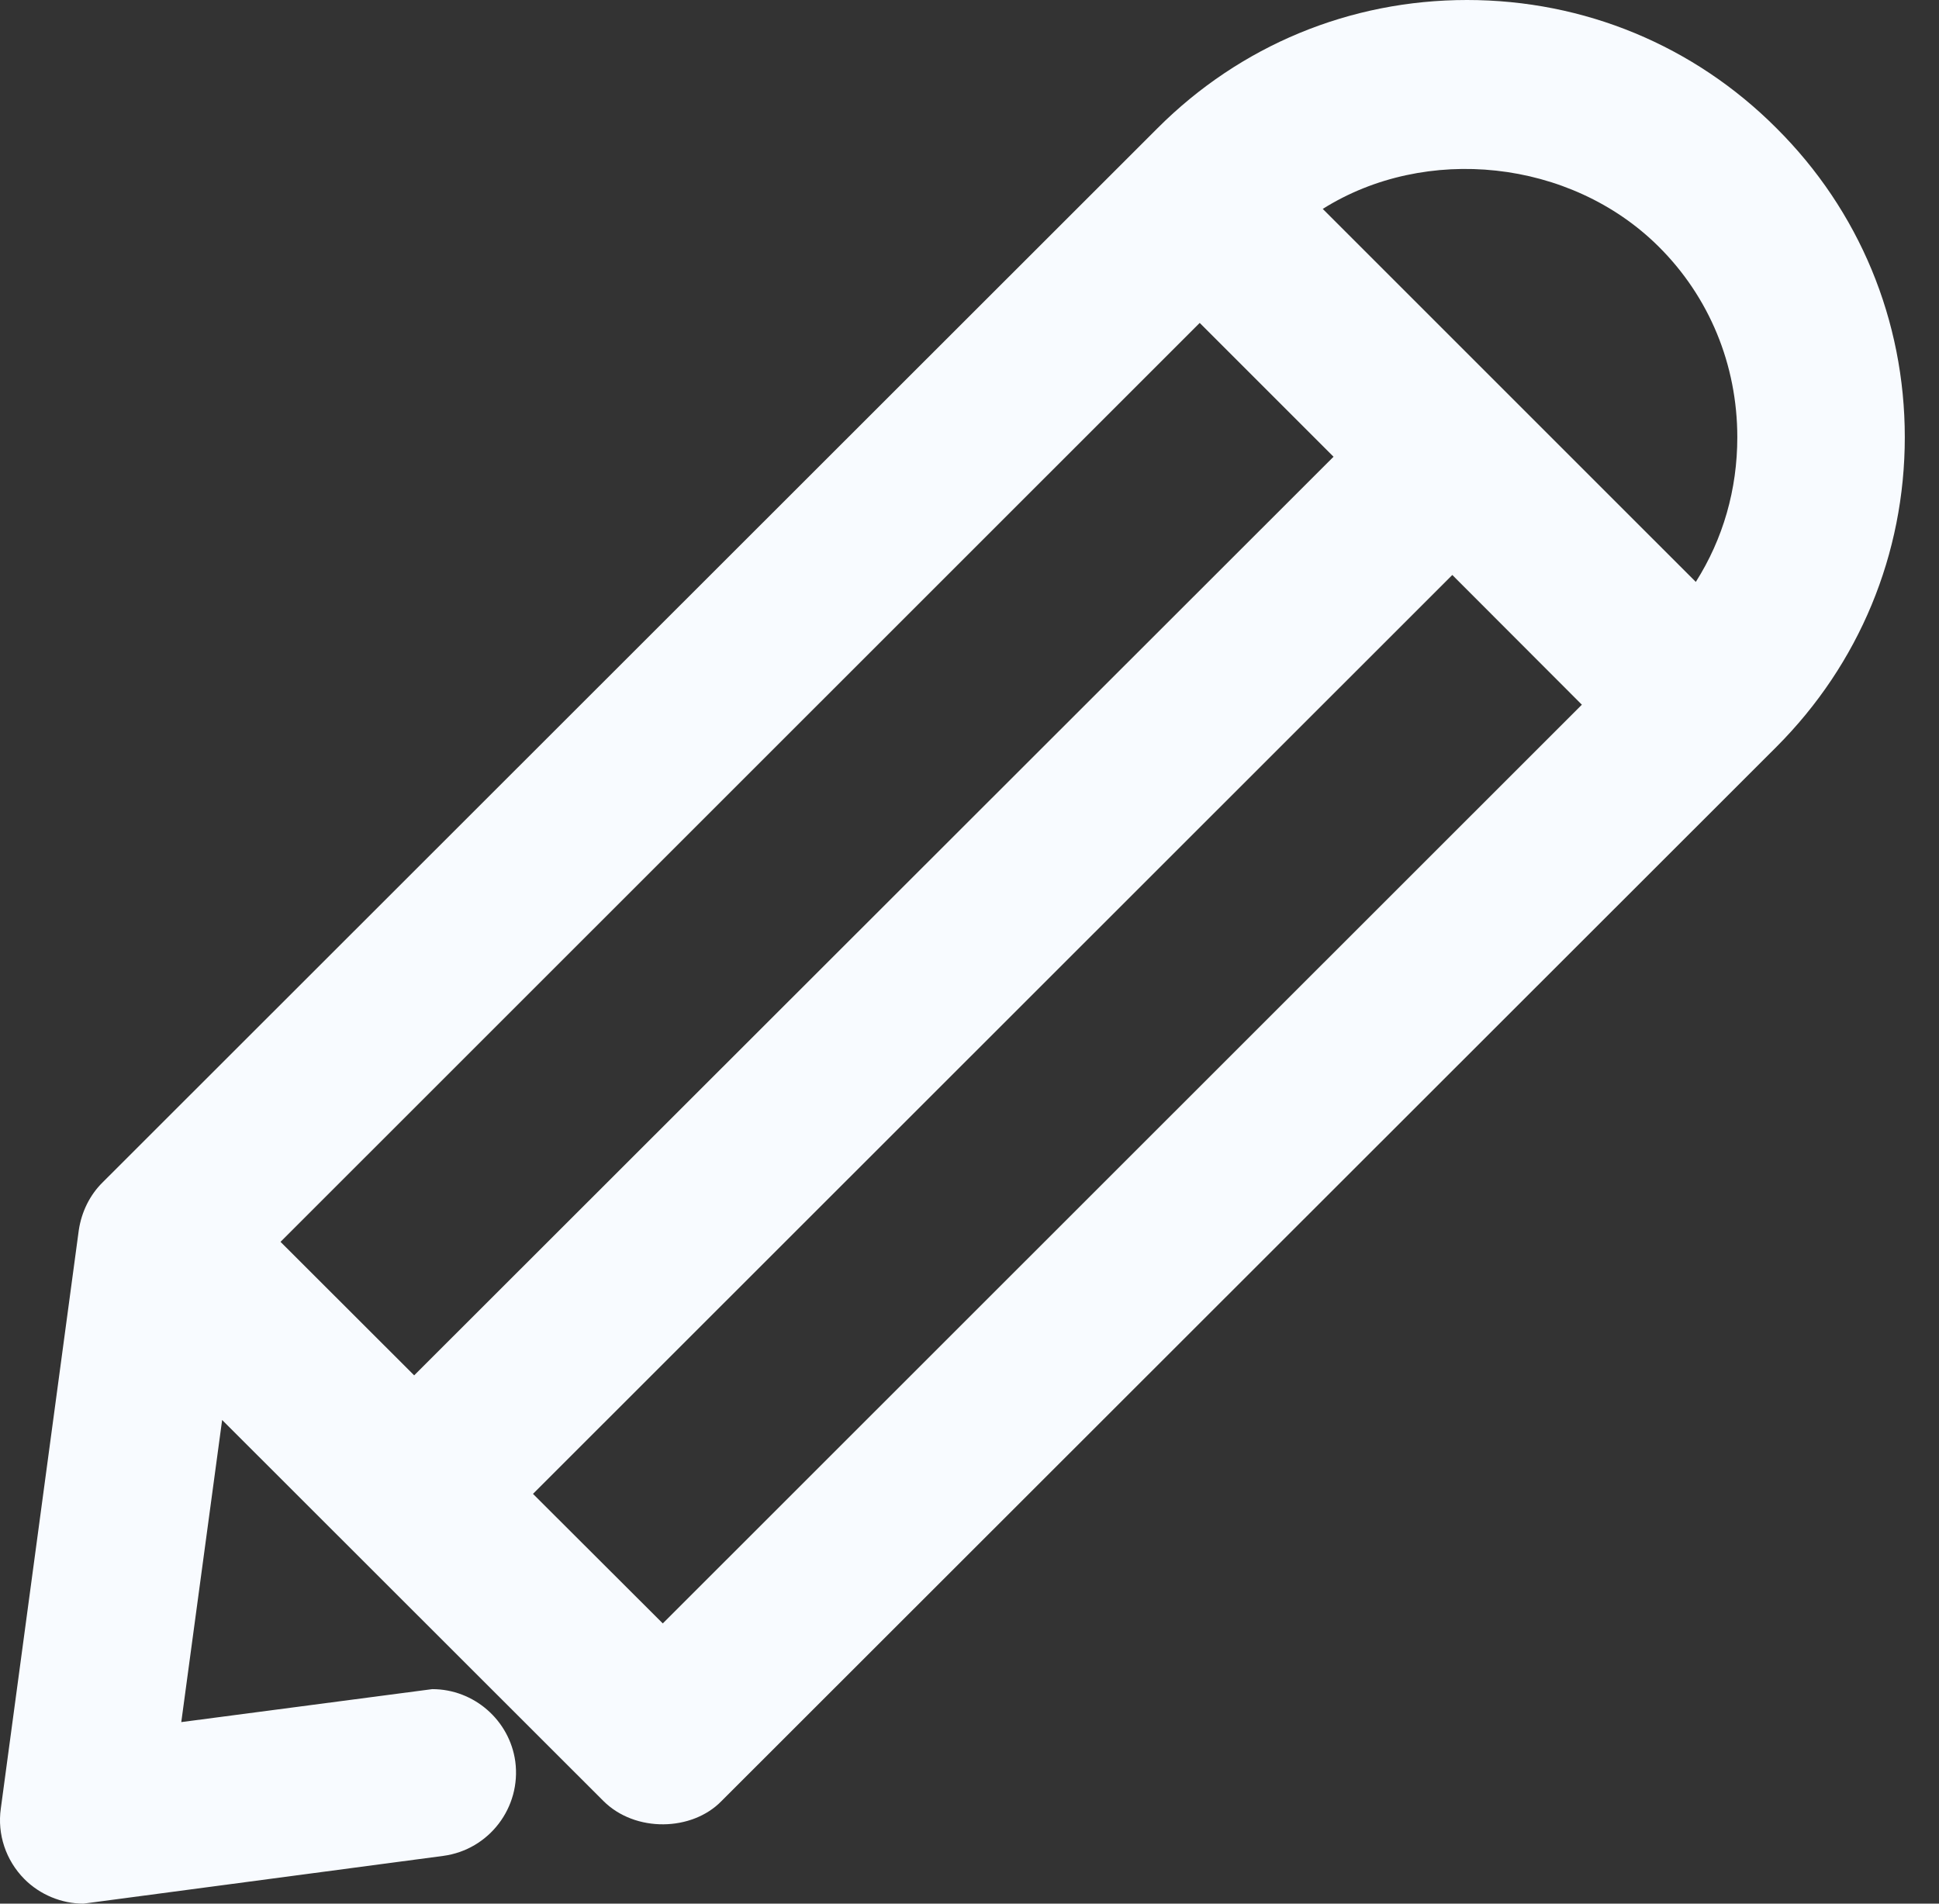 <svg xmlns="http://www.w3.org/2000/svg" width="55" height="54" viewBox="0 0 55 54"><rect x="0" y="0" width="55" height="54" fill="#333333" stroke="none"/><path fill="#F8FBFF" fill-rule="evenodd" d="M48.102 16.507L37.52 5.926c2.915-1.834 7.022-1.417 9.524 1.065 1.44 1.429 2.235 3.355 2.235 5.413 0 1.478-.402 2.88-1.177 4.103zM44.87 19.99L18.8 46.051l-3.682-3.675L41.195 16.31l3.675 3.68zm-7.045-7.033L11.748 39.014l-3.791-3.787L34.03 9.16l3.795 3.795zM41.612 0c-3.32 0-6.435 1.29-8.779 3.637L2.915 33.536c-.363.355-.602.837-.68 1.359L.023 51.302c-.104.73.143 1.47.668 2 .44.443 1.054.698 1.676.698l10.207-1.355c1.3-.174 2.216-1.374 2.042-2.68-.162-1.165-1.17-2.05-2.355-2.05l-7.119.935 1.159-8.57 10.817 10.81c.903.899 2.513.86 3.347 0L50.39 21.185c2.347-2.35 3.64-5.47 3.64-8.782 0-3.316-1.293-6.432-3.64-8.767C48.05 1.289 44.932 0 41.612 0z"></path></svg>